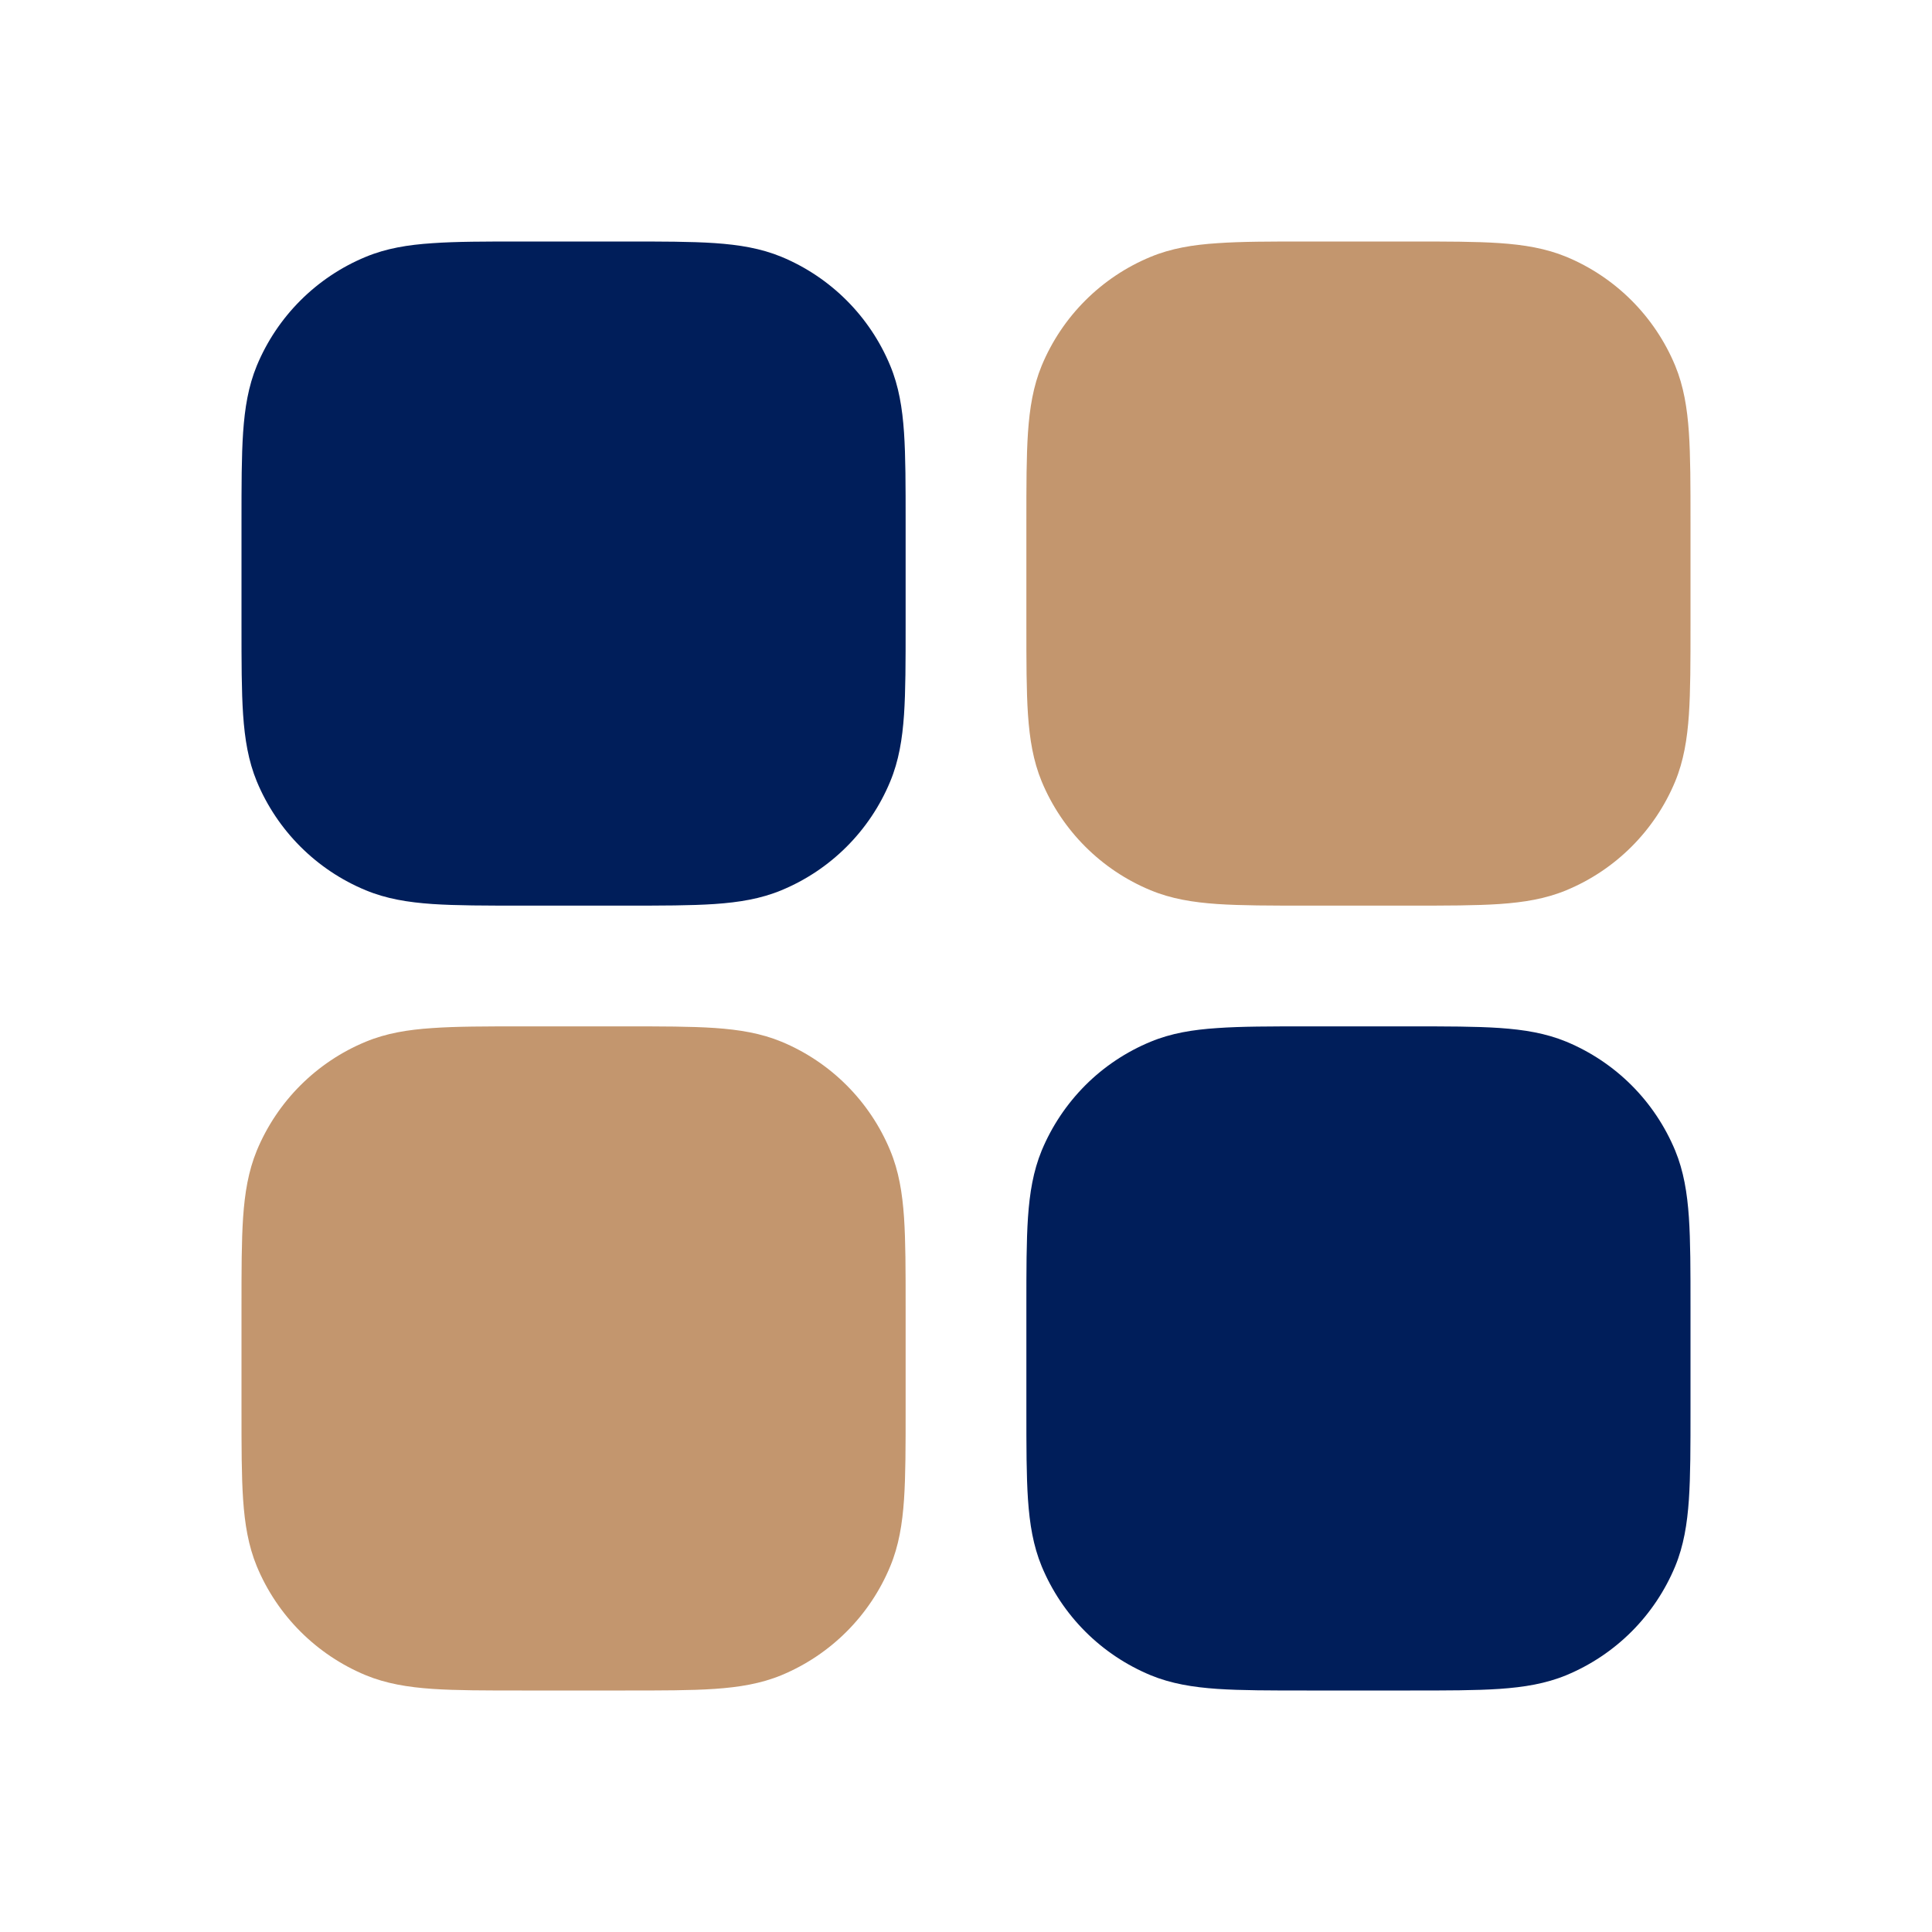 <svg width="24" height="24" viewBox="0 0 24 24" fill="none" xmlns="http://www.w3.org/2000/svg">
<path d="M3.5 6.5C3.5 5.568 3.5 5.102 3.652 4.734C3.753 4.492 3.9 4.271 4.086 4.086C4.272 3.9 4.492 3.753 4.735 3.652C5.102 3.5 5.568 3.5 6.5 3.5H7.75C8.682 3.5 9.148 3.5 9.515 3.652C9.758 3.753 9.979 3.9 10.164 4.086C10.35 4.271 10.498 4.492 10.598 4.734C10.75 5.102 10.75 5.568 10.75 6.5V7.75C10.75 8.682 10.75 9.148 10.598 9.515C10.395 10.005 10.005 10.395 9.515 10.598C9.148 10.75 8.682 10.75 7.75 10.75H6.5C5.568 10.75 5.102 10.75 4.735 10.598C4.492 10.497 4.272 10.35 4.086 10.164C3.9 9.978 3.753 9.758 3.652 9.515C3.5 9.148 3.5 8.682 3.5 7.75V6.5Z" fill="#001E5A"/>
<path fill-rule="evenodd" clip-rule="evenodd" d="M6.482 12.75H7.768C8.219 12.75 8.582 12.75 8.879 12.77C9.183 12.791 9.452 12.835 9.707 12.94C10.319 13.194 10.806 13.681 11.059 14.293C11.165 14.548 11.209 14.817 11.23 15.122C11.25 15.418 11.25 15.781 11.25 16.232V17.518C11.25 17.968 11.25 18.332 11.23 18.628C11.209 18.933 11.165 19.202 11.059 19.457C10.806 20.069 10.319 20.556 9.707 20.81C9.452 20.915 9.183 20.959 8.878 20.98C8.582 21 8.219 21 7.768 21H6.482C6.032 21 5.668 21 5.372 20.98C5.067 20.959 4.798 20.915 4.543 20.81C3.931 20.556 3.444 20.069 3.19 19.457C3.085 19.202 3.041 18.933 3.02 18.628C3 18.333 3 17.969 3 17.518V16.233C3 15.782 3 15.418 3.02 15.122C3.041 14.818 3.085 14.549 3.19 14.293C3.444 13.681 3.931 13.194 4.543 12.941C4.798 12.835 5.067 12.791 5.372 12.771C5.667 12.75 6.032 12.75 6.482 12.75ZM5.44 13.768C5.186 13.785 5.038 13.818 4.926 13.864C4.744 13.94 4.579 14.05 4.439 14.189C4.3 14.329 4.19 14.494 4.114 14.676C4.068 14.789 4.035 14.936 4.018 15.19C4 15.448 4 15.777 4 16.25V17.5C4 17.973 4 18.303 4.018 18.56C4.035 18.814 4.068 18.962 4.114 19.074C4.19 19.256 4.3 19.421 4.439 19.561C4.579 19.7 4.744 19.811 4.926 19.886C5.038 19.932 5.186 19.965 5.44 19.982C5.698 20 6.027 20 6.5 20H7.75C8.223 20 8.553 20 8.81 19.982C9.064 19.965 9.211 19.932 9.324 19.886C9.506 19.811 9.671 19.7 9.811 19.561C9.95 19.421 10.06 19.256 10.136 19.074C10.182 18.962 10.215 18.814 10.232 18.56C10.25 18.302 10.25 17.973 10.25 17.5V16.25C10.25 15.777 10.25 15.447 10.232 15.19C10.215 14.936 10.182 14.789 10.136 14.676C10.06 14.494 9.95 14.329 9.811 14.189C9.671 14.05 9.506 13.94 9.324 13.864C9.211 13.818 9.064 13.785 8.81 13.768C8.552 13.75 8.223 13.75 7.75 13.75H6.5C6.027 13.75 5.697 13.75 5.44 13.768Z" fill="#C3966E"/>
<path fill-rule="evenodd" clip-rule="evenodd" d="M16.232 3H17.518C17.968 3 18.332 3 18.628 3.02C18.933 3.041 19.202 3.085 19.457 3.19C20.069 3.444 20.556 3.931 20.81 4.543C20.915 4.798 20.959 5.067 20.98 5.372C21 5.668 21 6.032 21 6.482V7.768C21 8.219 21 8.582 20.98 8.879C20.959 9.183 20.915 9.452 20.81 9.707C20.556 10.319 20.069 10.806 19.457 11.059C19.202 11.165 18.933 11.209 18.628 11.23C18.332 11.25 17.968 11.25 17.518 11.25H16.232C15.781 11.25 15.418 11.25 15.121 11.23C14.817 11.209 14.548 11.165 14.293 11.059C13.681 10.806 13.194 10.319 12.94 9.707C12.835 9.452 12.791 9.183 12.77 8.878C12.75 8.583 12.75 8.219 12.75 7.768V6.483C12.75 6.032 12.75 5.668 12.77 5.372C12.791 5.068 12.835 4.798 12.94 4.543C13.194 3.931 13.681 3.444 14.293 3.191C14.548 3.085 14.817 3.041 15.122 3.021C15.417 3 15.781 3 16.232 3ZM15.19 4.018C14.936 4.035 14.789 4.068 14.676 4.114C14.494 4.19 14.329 4.3 14.189 4.439C14.05 4.579 13.94 4.744 13.864 4.926C13.818 5.038 13.785 5.186 13.768 5.44C13.75 5.698 13.75 6.027 13.75 6.5V7.75C13.75 8.223 13.75 8.553 13.768 8.81C13.785 9.064 13.818 9.211 13.864 9.324C13.94 9.506 14.05 9.671 14.189 9.811C14.329 9.95 14.494 10.06 14.676 10.136C14.789 10.182 14.936 10.215 15.19 10.232C15.448 10.25 15.777 10.25 16.25 10.25H17.5C17.973 10.25 18.303 10.25 18.56 10.232C18.814 10.215 18.962 10.182 19.074 10.136C19.256 10.06 19.421 9.95 19.561 9.811C19.7 9.671 19.811 9.506 19.886 9.324C19.932 9.211 19.965 9.064 19.982 8.81C20 8.552 20 8.223 20 7.75V6.5C20 6.027 20 5.697 19.982 5.44C19.965 5.186 19.932 5.038 19.886 4.926C19.811 4.744 19.7 4.579 19.561 4.439C19.421 4.3 19.256 4.19 19.074 4.114C18.962 4.068 18.814 4.035 18.56 4.018C18.302 4 17.973 4 17.5 4H16.25C15.777 4 15.447 4 15.19 4.018Z" fill="#C3966E"/>
<path fill-rule="evenodd" clip-rule="evenodd" d="M6.482 3H7.768C8.219 3 8.582 3 8.879 3.02C9.183 3.041 9.452 3.085 9.707 3.19C10.319 3.444 10.806 3.931 11.059 4.543C11.165 4.798 11.209 5.067 11.23 5.372C11.25 5.668 11.25 6.032 11.25 6.482V7.768C11.25 8.219 11.25 8.582 11.23 8.879C11.209 9.183 11.165 9.452 11.059 9.707C10.806 10.319 10.319 10.806 9.707 11.059C9.452 11.165 9.183 11.209 8.878 11.23C8.582 11.25 8.219 11.25 7.768 11.25H6.482C6.032 11.25 5.668 11.25 5.372 11.23C5.067 11.209 4.798 11.165 4.543 11.059C3.931 10.806 3.444 10.319 3.19 9.707C3.085 9.452 3.041 9.183 3.02 8.878C3 8.583 3 8.219 3 7.768V6.483C3 6.032 3 5.668 3.02 5.372C3.041 5.068 3.085 4.798 3.19 4.543C3.444 3.931 3.931 3.444 4.543 3.191C4.798 3.085 5.067 3.041 5.372 3.021C5.667 3 6.032 3 6.482 3ZM5.44 4.018C5.186 4.035 5.038 4.068 4.926 4.114C4.744 4.19 4.579 4.3 4.439 4.439C4.3 4.579 4.19 4.744 4.114 4.926C4.068 5.038 4.035 5.186 4.018 5.44C4 5.698 4 6.027 4 6.5V7.75C4 8.223 4 8.553 4.018 8.81C4.035 9.064 4.068 9.211 4.114 9.324C4.19 9.506 4.3 9.671 4.439 9.811C4.579 9.95 4.744 10.06 4.926 10.136C5.038 10.182 5.186 10.215 5.44 10.232C5.698 10.25 6.027 10.25 6.5 10.25H7.75C8.223 10.25 8.553 10.25 8.81 10.232C9.064 10.215 9.211 10.182 9.324 10.136C9.506 10.06 9.671 9.95 9.811 9.811C9.95 9.671 10.06 9.506 10.136 9.324C10.182 9.211 10.215 9.064 10.232 8.81C10.25 8.552 10.25 8.223 10.25 7.75V6.5C10.25 6.027 10.25 5.697 10.232 5.44C10.215 5.186 10.182 5.038 10.136 4.926C10.06 4.744 9.95 4.579 9.811 4.439C9.671 4.3 9.506 4.19 9.324 4.114C9.211 4.068 9.064 4.035 8.81 4.018C8.552 4 8.223 4 7.75 4H6.5C6.027 4 5.697 4 5.44 4.018Z" fill="#001E5A"/>
<path d="M3.5 16.25C3.5 15.318 3.5 14.852 3.652 14.485C3.753 14.242 3.9 14.021 4.086 13.836C4.272 13.65 4.492 13.503 4.735 13.402C5.102 13.25 5.568 13.25 6.5 13.25H7.75C8.682 13.25 9.148 13.25 9.515 13.402C9.758 13.503 9.979 13.65 10.164 13.836C10.35 14.021 10.498 14.242 10.598 14.485C10.75 14.852 10.75 15.318 10.75 16.25V17.5C10.75 18.432 10.75 18.898 10.598 19.265C10.395 19.755 10.005 20.145 9.515 20.348C9.148 20.5 8.682 20.5 7.75 20.5H6.5C5.568 20.5 5.102 20.5 4.735 20.348C4.492 20.247 4.272 20.1 4.086 19.914C3.9 19.729 3.753 19.508 3.652 19.265C3.5 18.898 3.5 18.432 3.5 17.5V16.25Z" fill="#C3966E"/>
<path d="M13.25 6.5C13.25 5.568 13.25 5.102 13.402 4.734C13.503 4.492 13.65 4.271 13.836 4.086C14.022 3.9 14.242 3.753 14.485 3.652C14.852 3.5 15.318 3.5 16.25 3.5H17.5C18.432 3.5 18.898 3.5 19.265 3.652C19.508 3.753 19.729 3.9 19.914 4.086C20.1 4.271 20.247 4.492 20.348 4.734C20.5 5.102 20.5 5.568 20.5 6.5V7.75C20.5 8.682 20.5 9.148 20.348 9.515C20.145 10.005 19.756 10.395 19.265 10.598C18.898 10.75 18.432 10.75 17.5 10.75H16.25C15.318 10.75 14.852 10.75 14.485 10.598C13.995 10.395 13.605 10.005 13.402 9.515C13.25 9.148 13.25 8.682 13.25 7.75V6.5Z" fill="#C3966E"/>
<path d="M13.25 16.25C13.25 15.318 13.25 14.852 13.402 14.485C13.503 14.242 13.65 14.021 13.836 13.836C14.022 13.65 14.242 13.503 14.485 13.402C14.852 13.25 15.318 13.25 16.25 13.25H17.5C18.432 13.25 18.898 13.25 19.265 13.402C19.508 13.503 19.729 13.65 19.914 13.836C20.1 14.021 20.247 14.242 20.348 14.485C20.5 14.852 20.5 15.318 20.5 16.25V17.5C20.5 18.432 20.5 18.898 20.348 19.265C20.145 19.755 19.756 20.145 19.265 20.348C18.898 20.5 18.432 20.5 17.5 20.5H16.25C15.318 20.5 14.852 20.5 14.485 20.348C13.995 20.145 13.605 19.755 13.402 19.265C13.25 18.898 13.25 18.432 13.25 17.5V16.25Z" fill="#001E5A"/>
<path fill-rule="evenodd" clip-rule="evenodd" d="M16.232 12.75H17.518C17.968 12.75 18.332 12.75 18.628 12.77C18.933 12.791 19.202 12.835 19.457 12.94C19.76 13.066 20.036 13.25 20.268 13.482C20.5 13.714 20.684 13.99 20.81 14.293C20.915 14.548 20.959 14.817 20.98 15.122C21 15.418 21 15.781 21 16.232V17.518C21 17.968 21 18.332 20.98 18.628C20.959 18.933 20.915 19.202 20.81 19.457C20.684 19.76 20.5 20.036 20.268 20.268C20.036 20.5 19.76 20.684 19.457 20.81C19.202 20.915 18.933 20.959 18.628 20.98C18.332 21 17.968 21 17.518 21H16.232C15.781 21 15.418 21 15.121 20.98C14.817 20.959 14.548 20.915 14.293 20.81C13.99 20.684 13.714 20.5 13.482 20.268C13.25 20.036 13.066 19.76 12.94 19.457C12.835 19.202 12.791 18.933 12.77 18.628C12.75 18.333 12.75 17.969 12.75 17.518V16.233C12.75 15.782 12.75 15.418 12.77 15.122C12.791 14.818 12.835 14.549 12.94 14.293C13.066 13.99 13.25 13.715 13.482 13.482C13.714 13.25 13.99 13.066 14.293 12.941C14.548 12.835 14.817 12.791 15.122 12.771C15.417 12.75 15.781 12.75 16.232 12.75ZM15.19 13.768C14.936 13.785 14.789 13.818 14.676 13.864C14.494 13.94 14.329 14.05 14.189 14.189C14.05 14.329 13.94 14.494 13.864 14.676C13.818 14.789 13.785 14.936 13.768 15.19C13.75 15.448 13.75 15.777 13.75 16.25V17.5C13.75 17.973 13.75 18.303 13.768 18.56C13.785 18.814 13.818 18.962 13.864 19.074C13.94 19.256 14.05 19.421 14.189 19.561C14.329 19.7 14.494 19.811 14.676 19.886C14.789 19.932 14.936 19.965 15.19 19.982C15.448 20 15.777 20 16.25 20H17.5C17.973 20 18.303 20 18.56 19.982C18.814 19.965 18.962 19.932 19.074 19.886C19.256 19.811 19.421 19.7 19.561 19.561C19.7 19.421 19.811 19.256 19.886 19.074C19.932 18.962 19.965 18.814 19.982 18.56C20 18.302 20 17.973 20 17.5V16.25C20 15.777 20 15.447 19.982 15.19C19.965 14.936 19.932 14.789 19.886 14.676C19.811 14.494 19.7 14.329 19.561 14.189C19.421 14.05 19.256 13.94 19.074 13.864C18.962 13.818 18.814 13.785 18.56 13.768C18.302 13.75 17.973 13.75 17.5 13.75H16.25C15.777 13.75 15.447 13.75 15.19 13.768Z" fill="#001E5A"/>
</svg>
